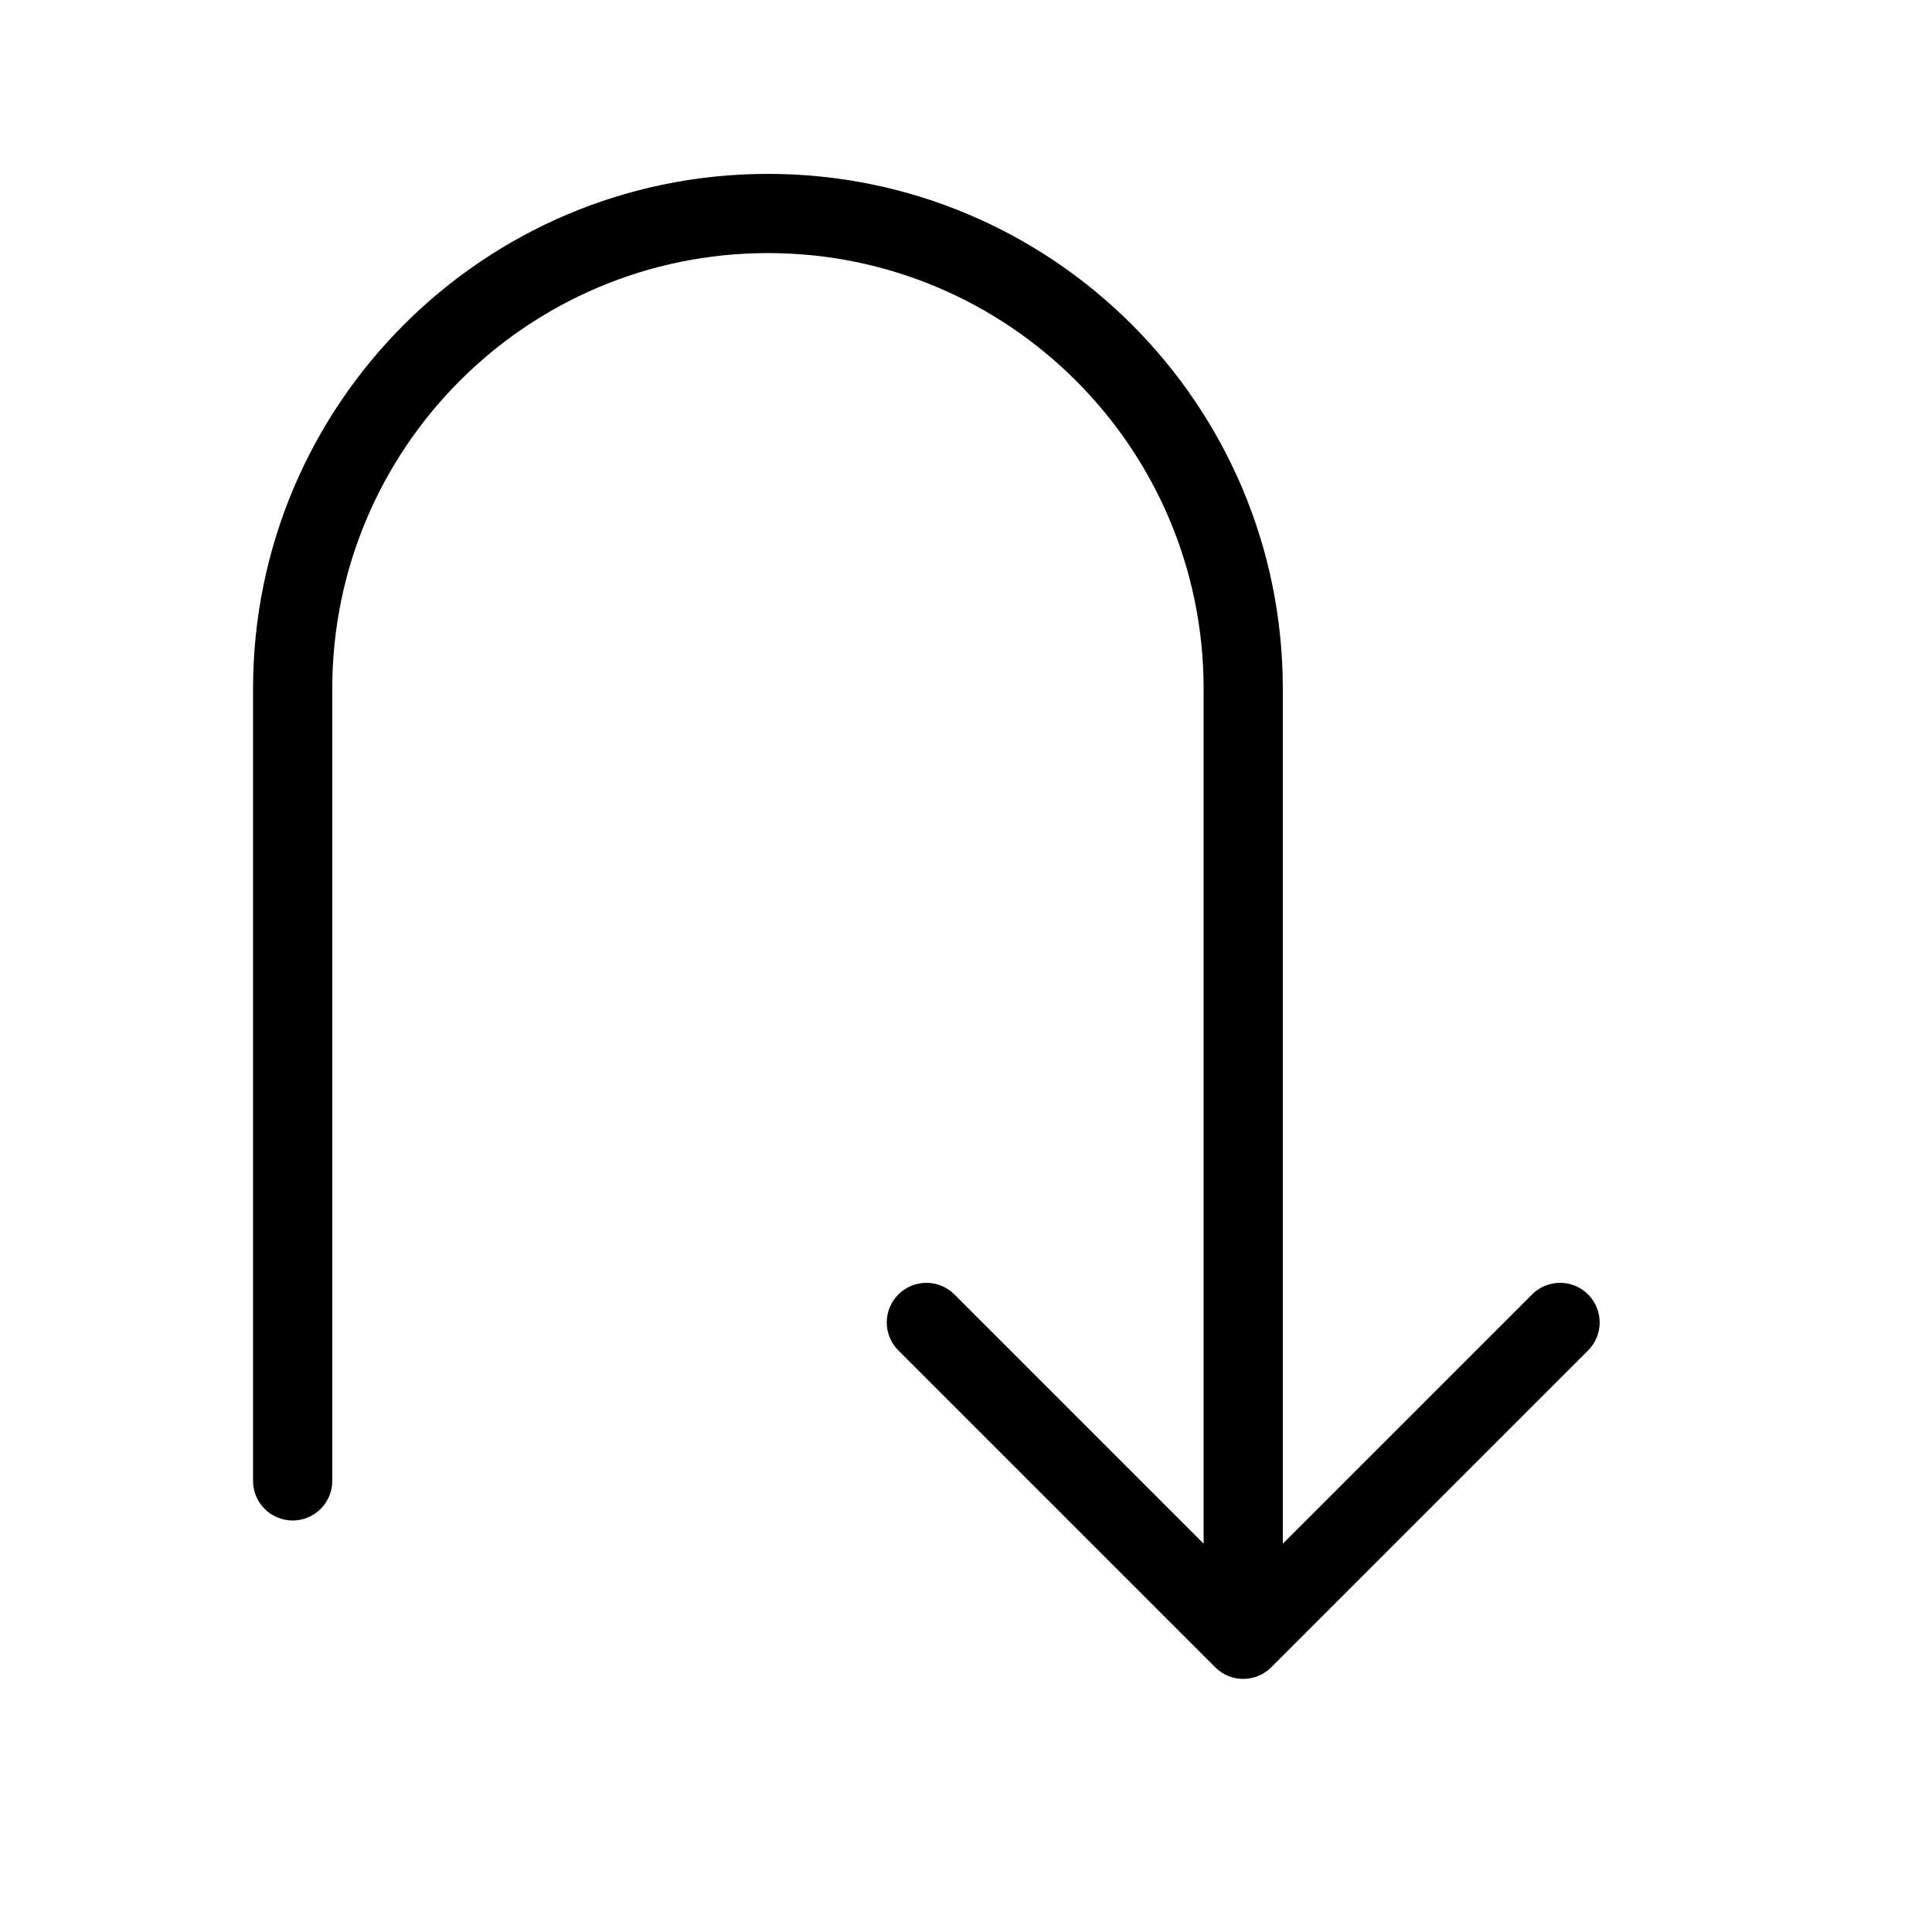 <?xml version="1.0" encoding="UTF-8"?>
<!-- Uploaded to: ICON Repo, www.svgrepo.com, Generator: ICON Repo Mixer Tools -->
<svg fill="#000000" width="800px" height="800px" version="1.1" viewBox="144 144 512 512" xmlns="http://www.w3.org/2000/svg">
 <path d="m483.96 553.09 66.051-66.051c4.102-4.098 10.746-4.098 14.844 0 4.102 4.102 4.102 10.746 0 14.844l-83.969 83.969c-4.098 4.102-10.742 4.102-14.84 0l-83.969-83.969c-4.102-4.098-4.102-10.742 0-14.844 4.098-4.098 10.742-4.098 14.844 0l66.051 66.051v-226.56c0-63.75-51.707-115.46-115.46-115.46s-115.46 51.707-115.46 115.46v209.92c0 5.797-4.699 10.496-10.496 10.496s-10.496-4.699-10.496-10.496v-209.92c0-75.344 61.105-136.45 136.45-136.45s136.45 61.105 136.45 136.45z"/>
</svg>